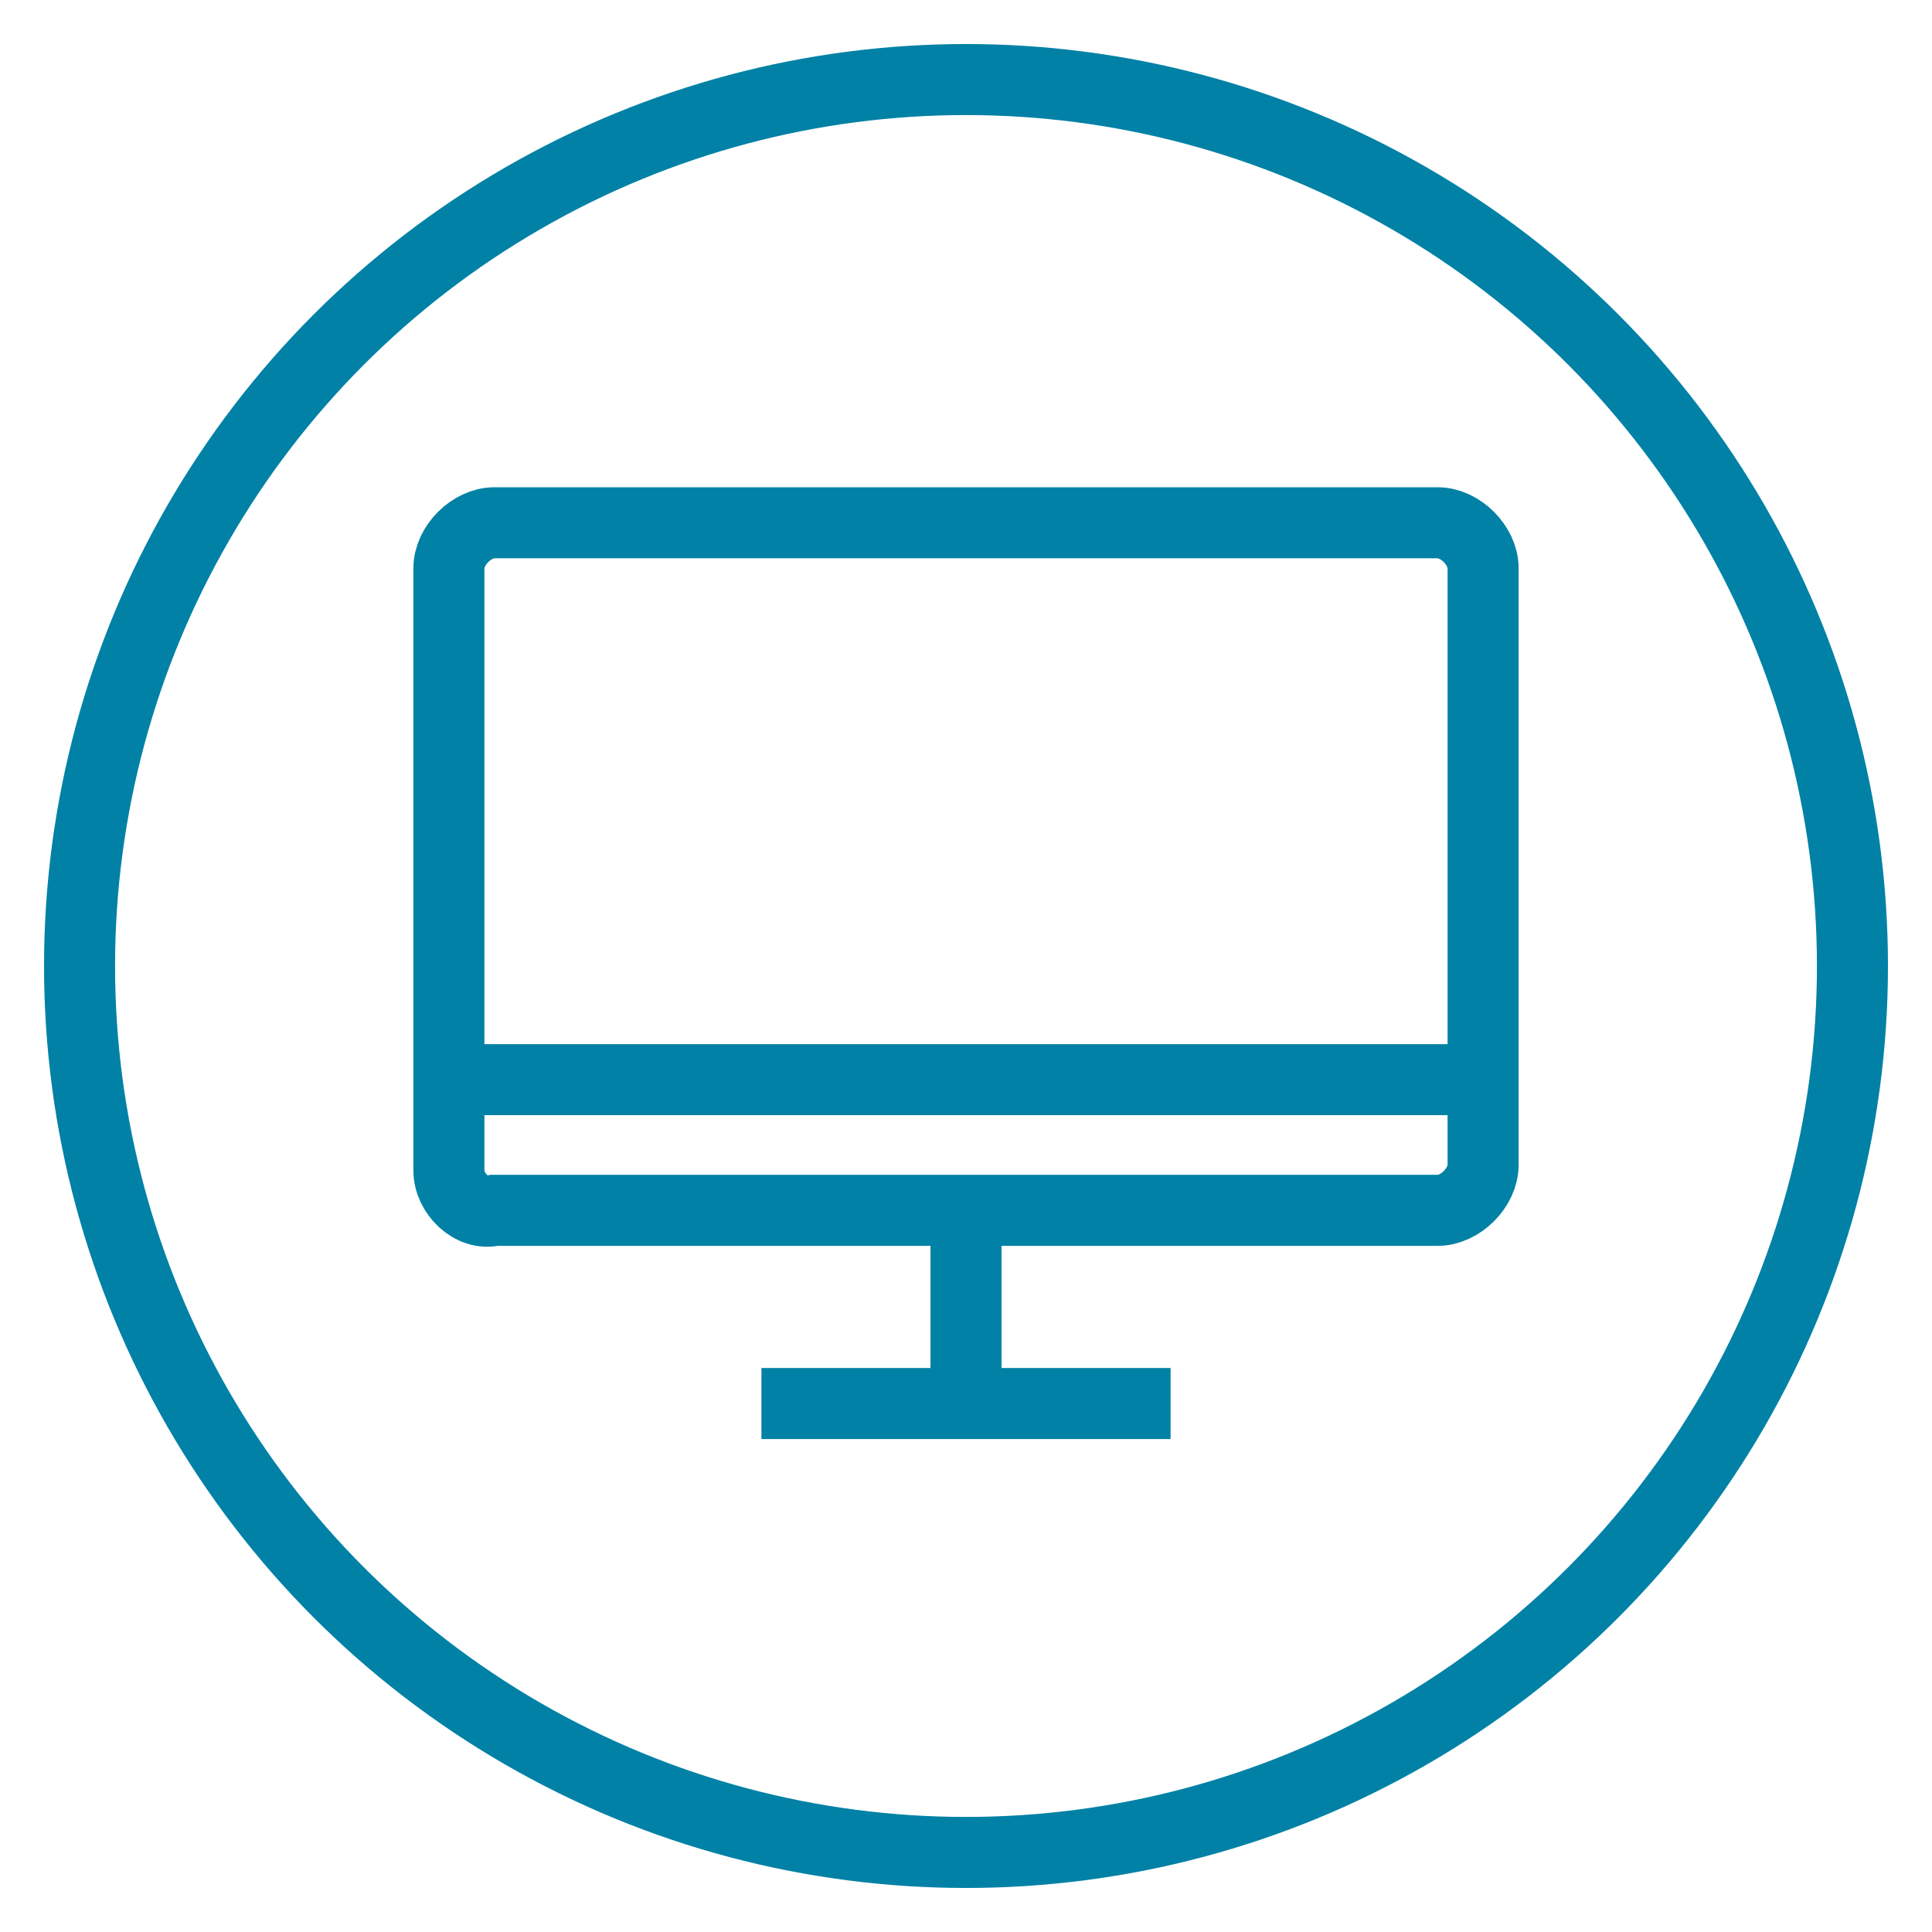 <?xml version="1.0" encoding="UTF-8"?> <svg xmlns="http://www.w3.org/2000/svg" width="34" height="34"> <g transform="translate(1 1)" stroke="#0081A5" stroke-width="1.25" fill="none" fill-rule="evenodd"> <path d="M6.9 19.6V9c0-.4.4-.8.8-.8h16.6c.4 0 .8.4.8.8v10.5c0 .4-.4.8-.8.8H7.7c-.4.1-.8-.3-.8-.7zM19.6 23.7h-7.2M16 20.4v3.3M6.9 18h18.2"></path> <circle cx="16" cy="16" r="15.6"></circle> </g> </svg> 